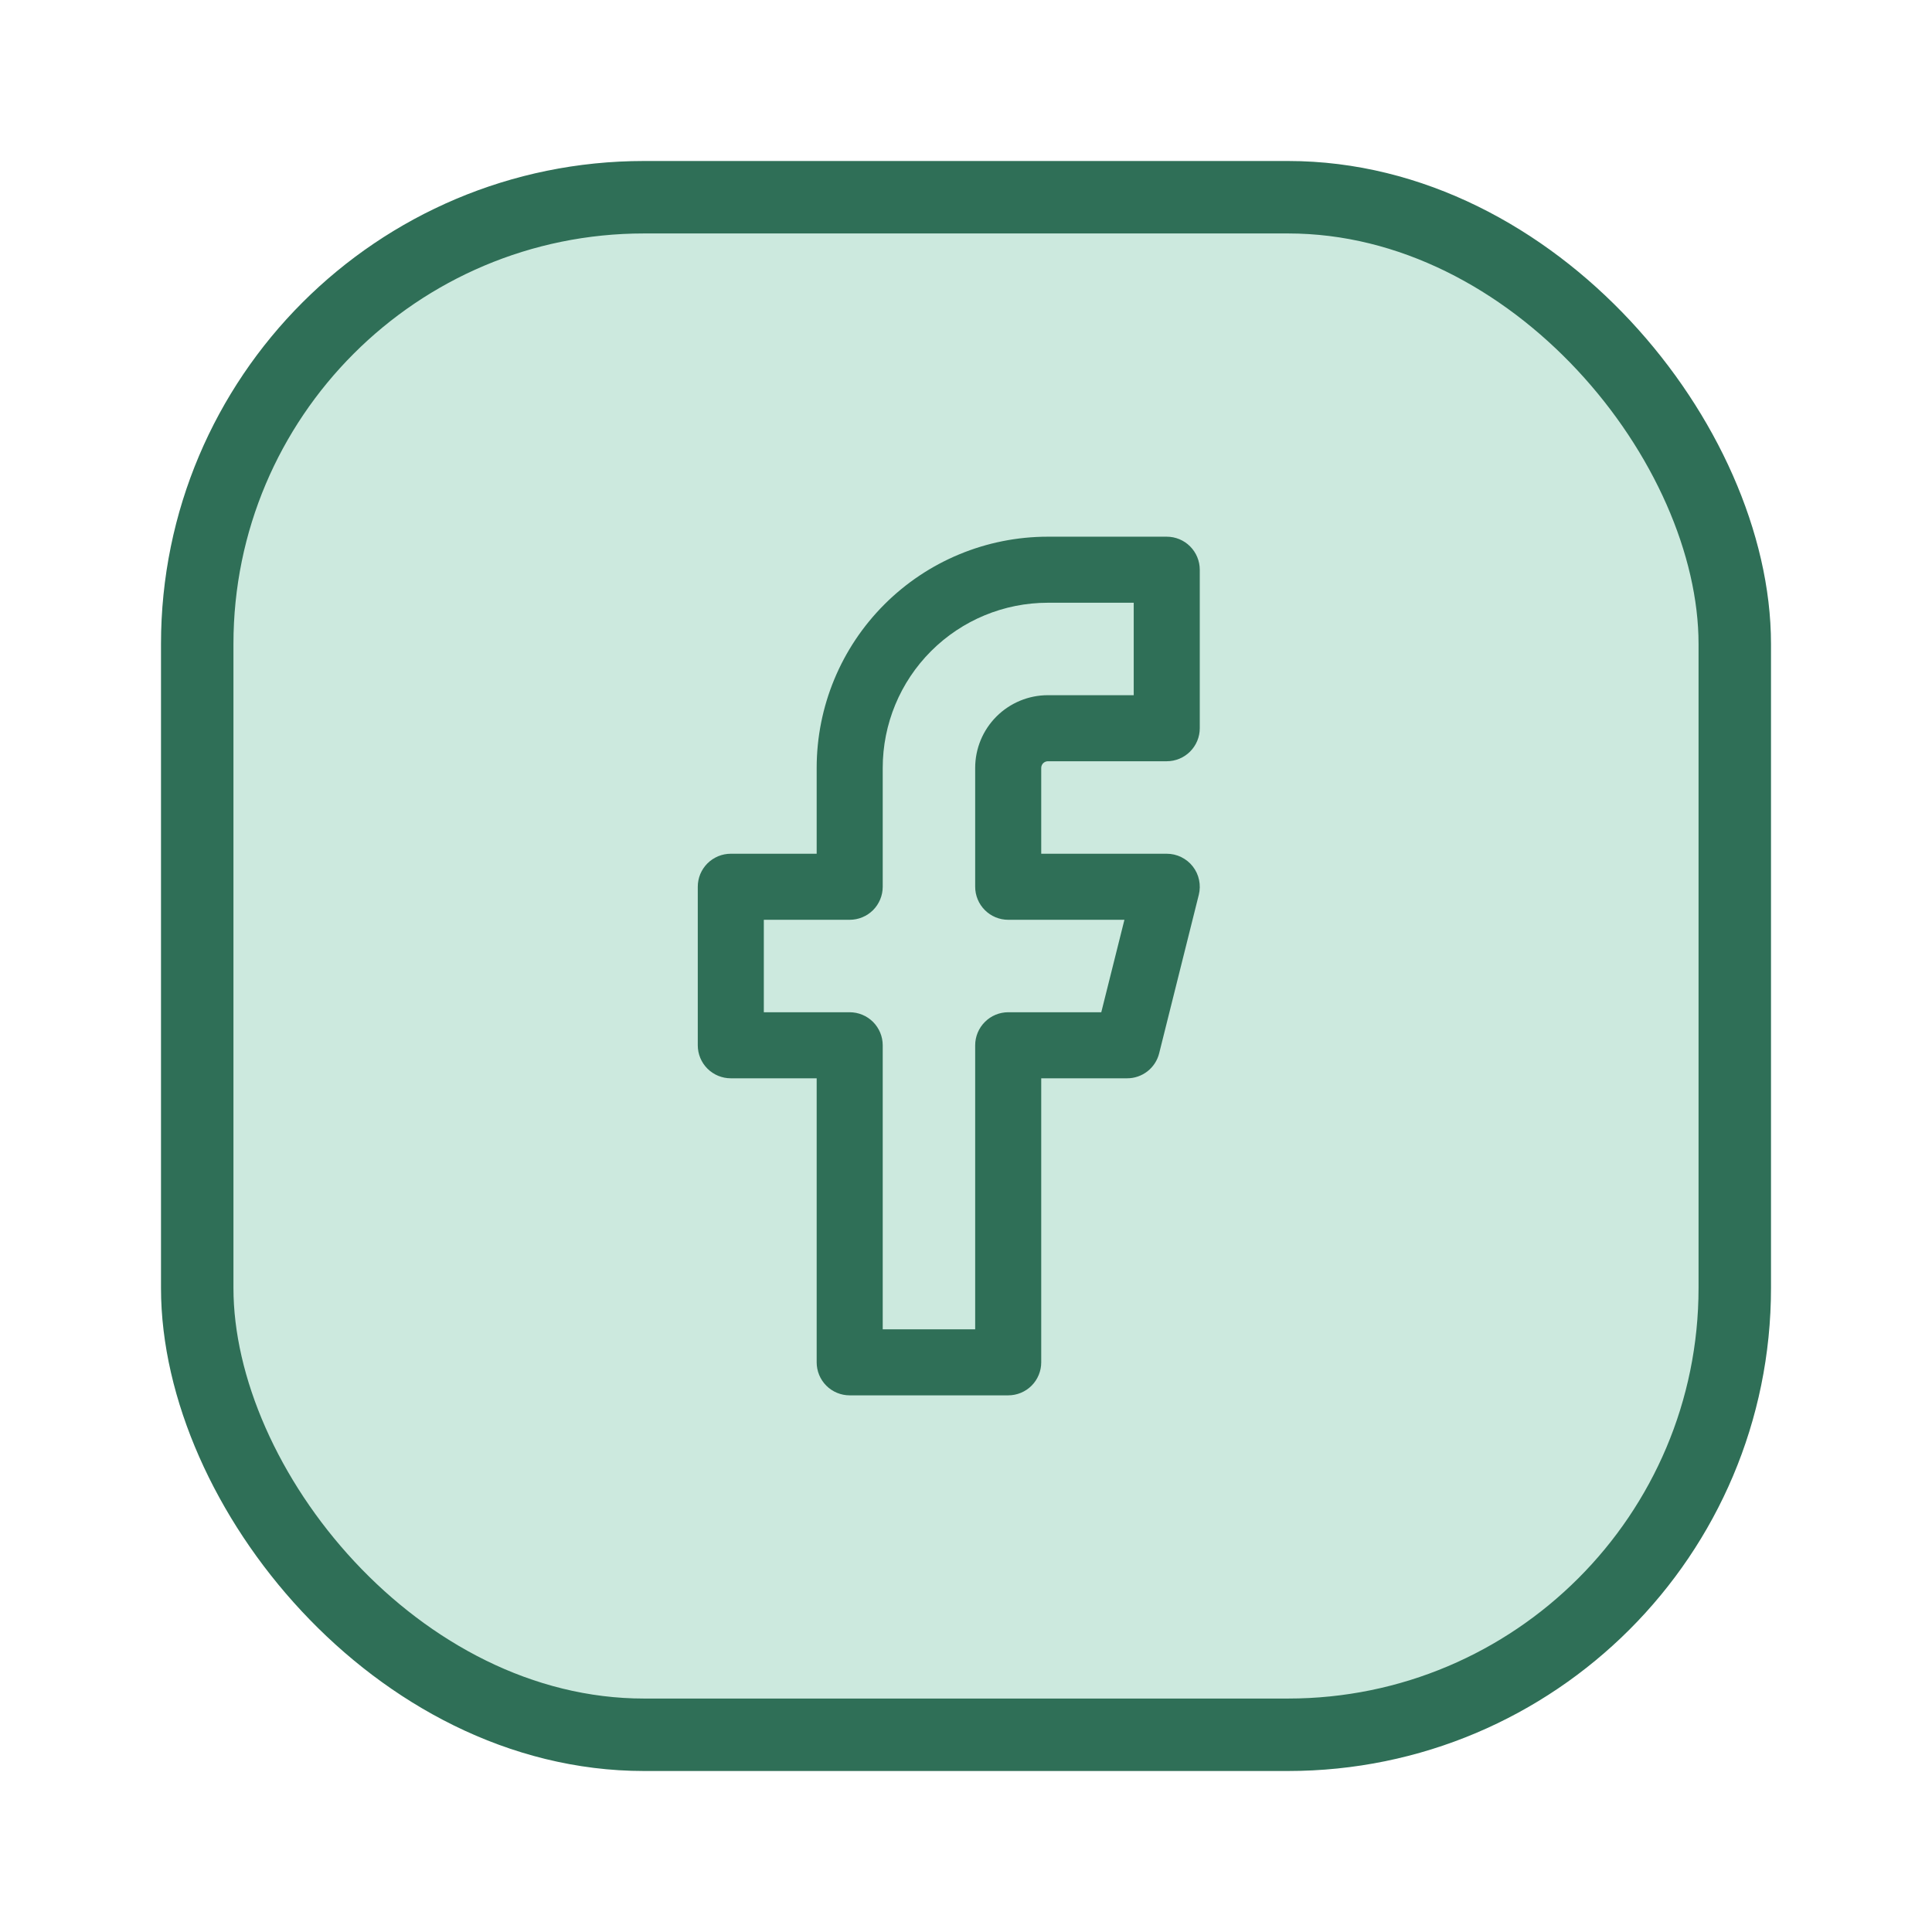 <svg width="48" height="48" viewBox="0 0 48 48" fill="none" xmlns="http://www.w3.org/2000/svg">
<rect x="4.9" y="4.9" width="38.2" height="38.2" rx="11.1" fill="#CCE9DE"/>
<rect x="4.9" y="4.9" width="38.2" height="38.2" rx="11.1" stroke="#2F6F57" stroke-width="1.8"/>
<g clip-path="url(#clip0_1389_4575)">
<path fill-rule="evenodd" clip-rule="evenodd" d="M21.972 15.017C23.049 13.939 24.51 13.334 26.033 13.334H28.987C29.205 13.334 29.413 13.42 29.567 13.574C29.721 13.728 29.808 13.937 29.808 14.155V18.093C29.808 18.311 29.721 18.519 29.567 18.673C29.413 18.827 29.205 18.913 28.987 18.913H26.033C26.012 18.913 25.991 18.918 25.971 18.926C25.951 18.934 25.933 18.946 25.917 18.962C25.902 18.977 25.89 18.995 25.882 19.015C25.873 19.035 25.869 19.056 25.869 19.078V21.211H28.987C29.112 21.211 29.235 21.239 29.347 21.294C29.459 21.349 29.558 21.428 29.634 21.526C29.711 21.625 29.765 21.739 29.79 21.861C29.816 21.983 29.814 22.11 29.784 22.23L28.799 26.169C28.755 26.347 28.652 26.504 28.508 26.617C28.363 26.729 28.186 26.791 28.003 26.79H25.869V33.847C25.869 34.064 25.783 34.273 25.629 34.427C25.475 34.581 25.266 34.667 25.049 34.667H21.11C20.893 34.667 20.684 34.581 20.53 34.427C20.376 34.273 20.29 34.064 20.29 33.847V26.79H18.157C17.939 26.79 17.73 26.704 17.576 26.55C17.422 26.396 17.336 26.188 17.336 25.97V22.031C17.336 21.924 17.357 21.817 17.398 21.717C17.44 21.618 17.5 21.527 17.576 21.451C17.652 21.375 17.743 21.315 17.843 21.273C17.942 21.232 18.049 21.211 18.157 21.211H20.29V19.078C20.29 17.554 20.895 16.094 21.972 15.017ZM26.033 14.975C24.945 14.975 23.902 15.407 23.132 16.177C22.363 16.946 21.931 17.989 21.931 19.078V22.031C21.931 22.249 21.844 22.458 21.691 22.612C21.537 22.765 21.328 22.852 21.11 22.852H18.977V25.149H21.11C21.328 25.149 21.537 25.236 21.691 25.39C21.844 25.544 21.931 25.752 21.931 25.97V33.026H24.228V25.97C24.228 25.752 24.315 25.544 24.469 25.39C24.622 25.236 24.831 25.149 25.049 25.149H27.361L27.936 22.852H25.049C24.831 22.852 24.622 22.765 24.469 22.612C24.315 22.458 24.228 22.249 24.228 22.031V19.078C24.228 18.599 24.418 18.14 24.757 17.801C25.096 17.463 25.555 17.272 26.033 17.272H28.167V14.975H26.033Z" fill="#2F6F57"/>
</g>
<defs>
<clipPath id="clip0_1389_4575">
<rect width="48" height="48" rx="24" fill="white"/>
</clipPath>
</defs>
</svg>
